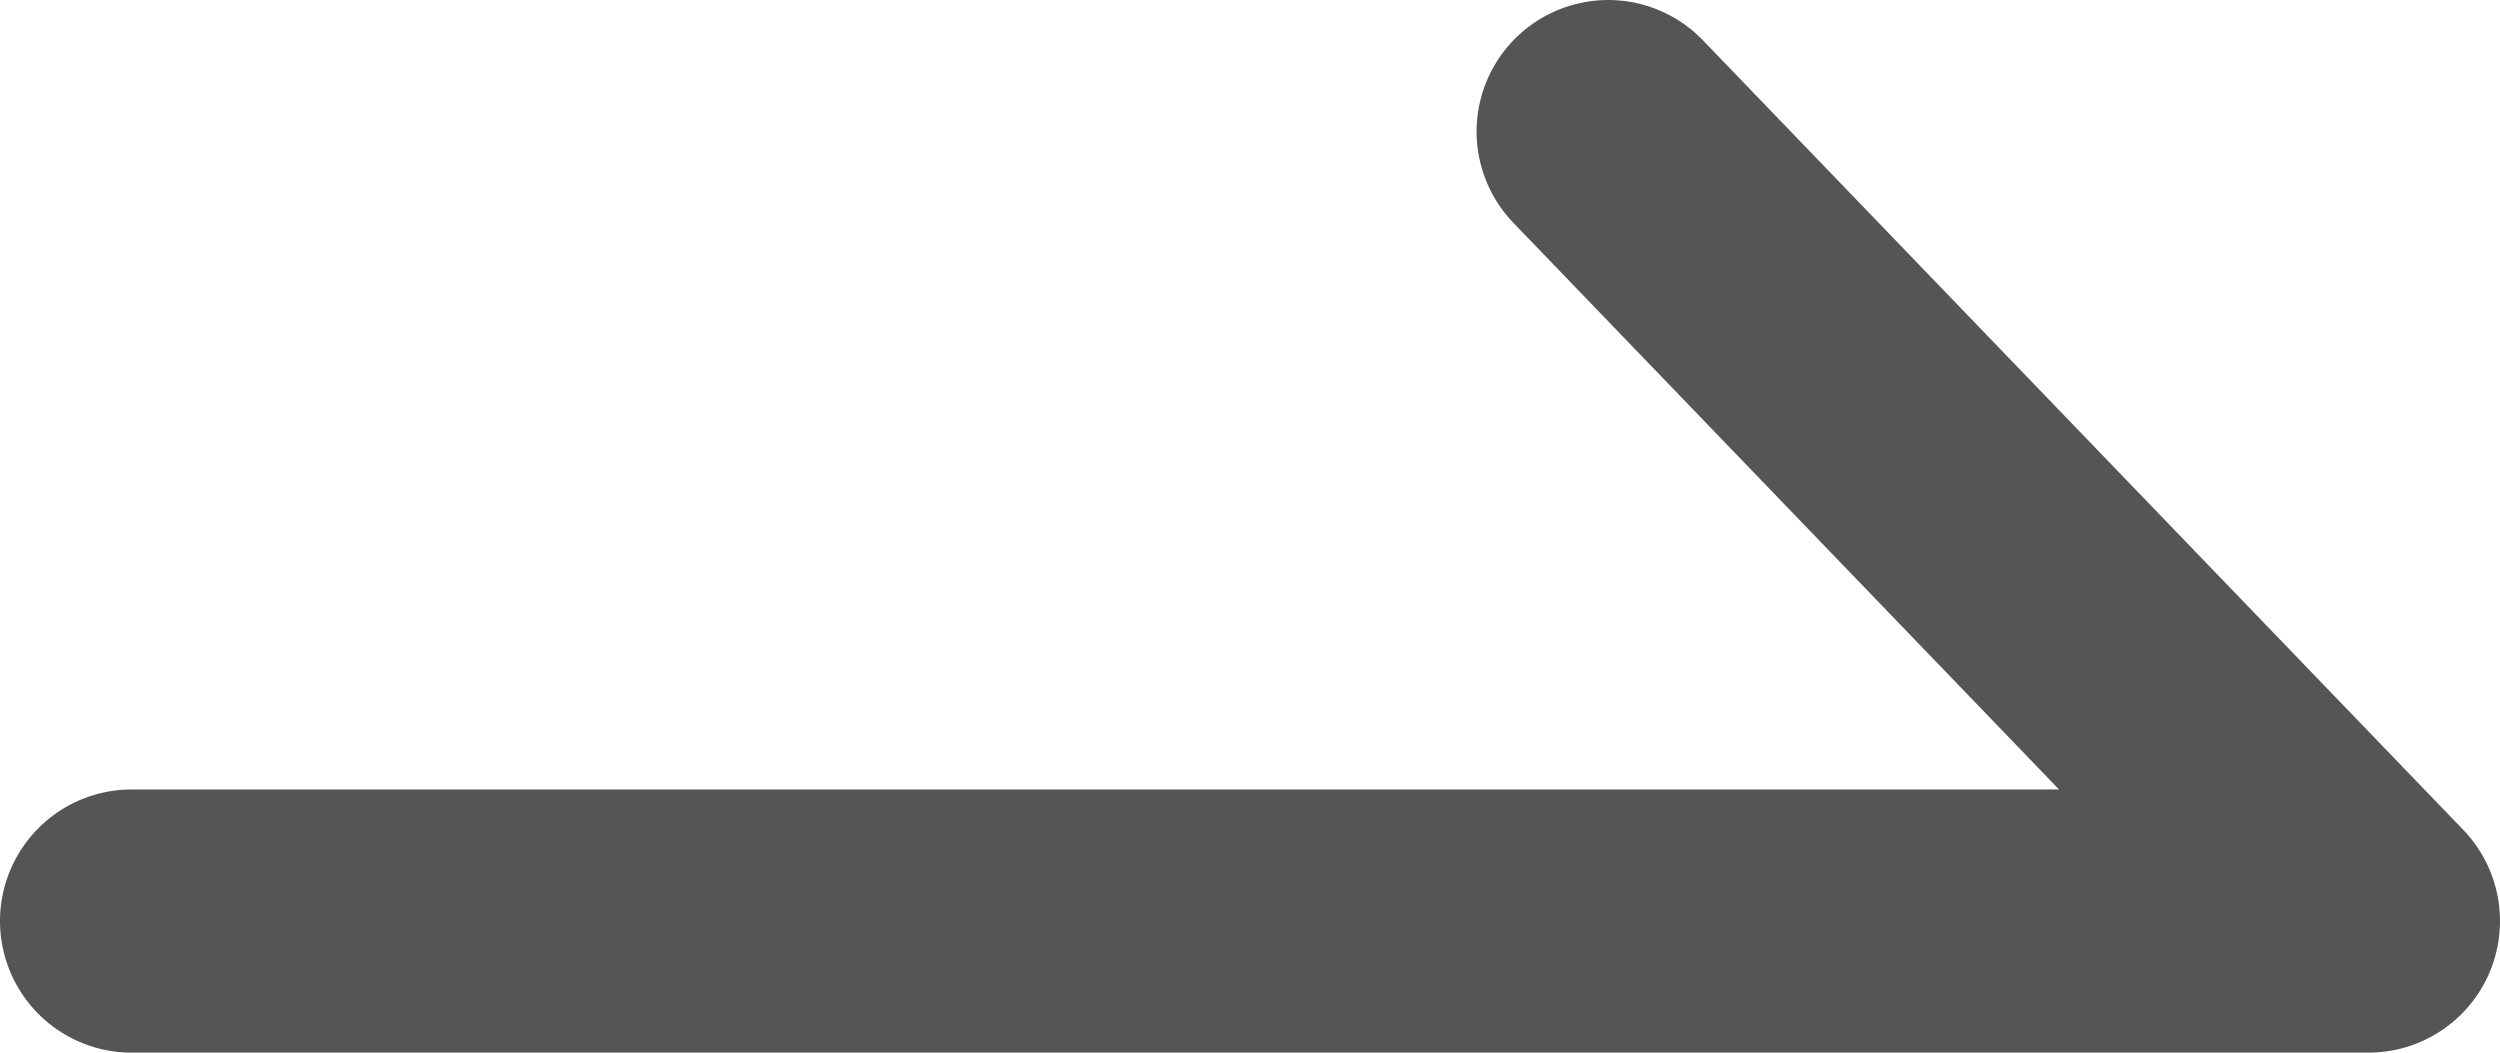 <svg width="19" height="8" viewBox="0 0 19 8" fill="none" xmlns="http://www.w3.org/2000/svg">
<path d="M1 7H18L12.222 1" stroke="#555555" stroke-width="2" stroke-linecap="round" stroke-linejoin="round"/>
</svg>
